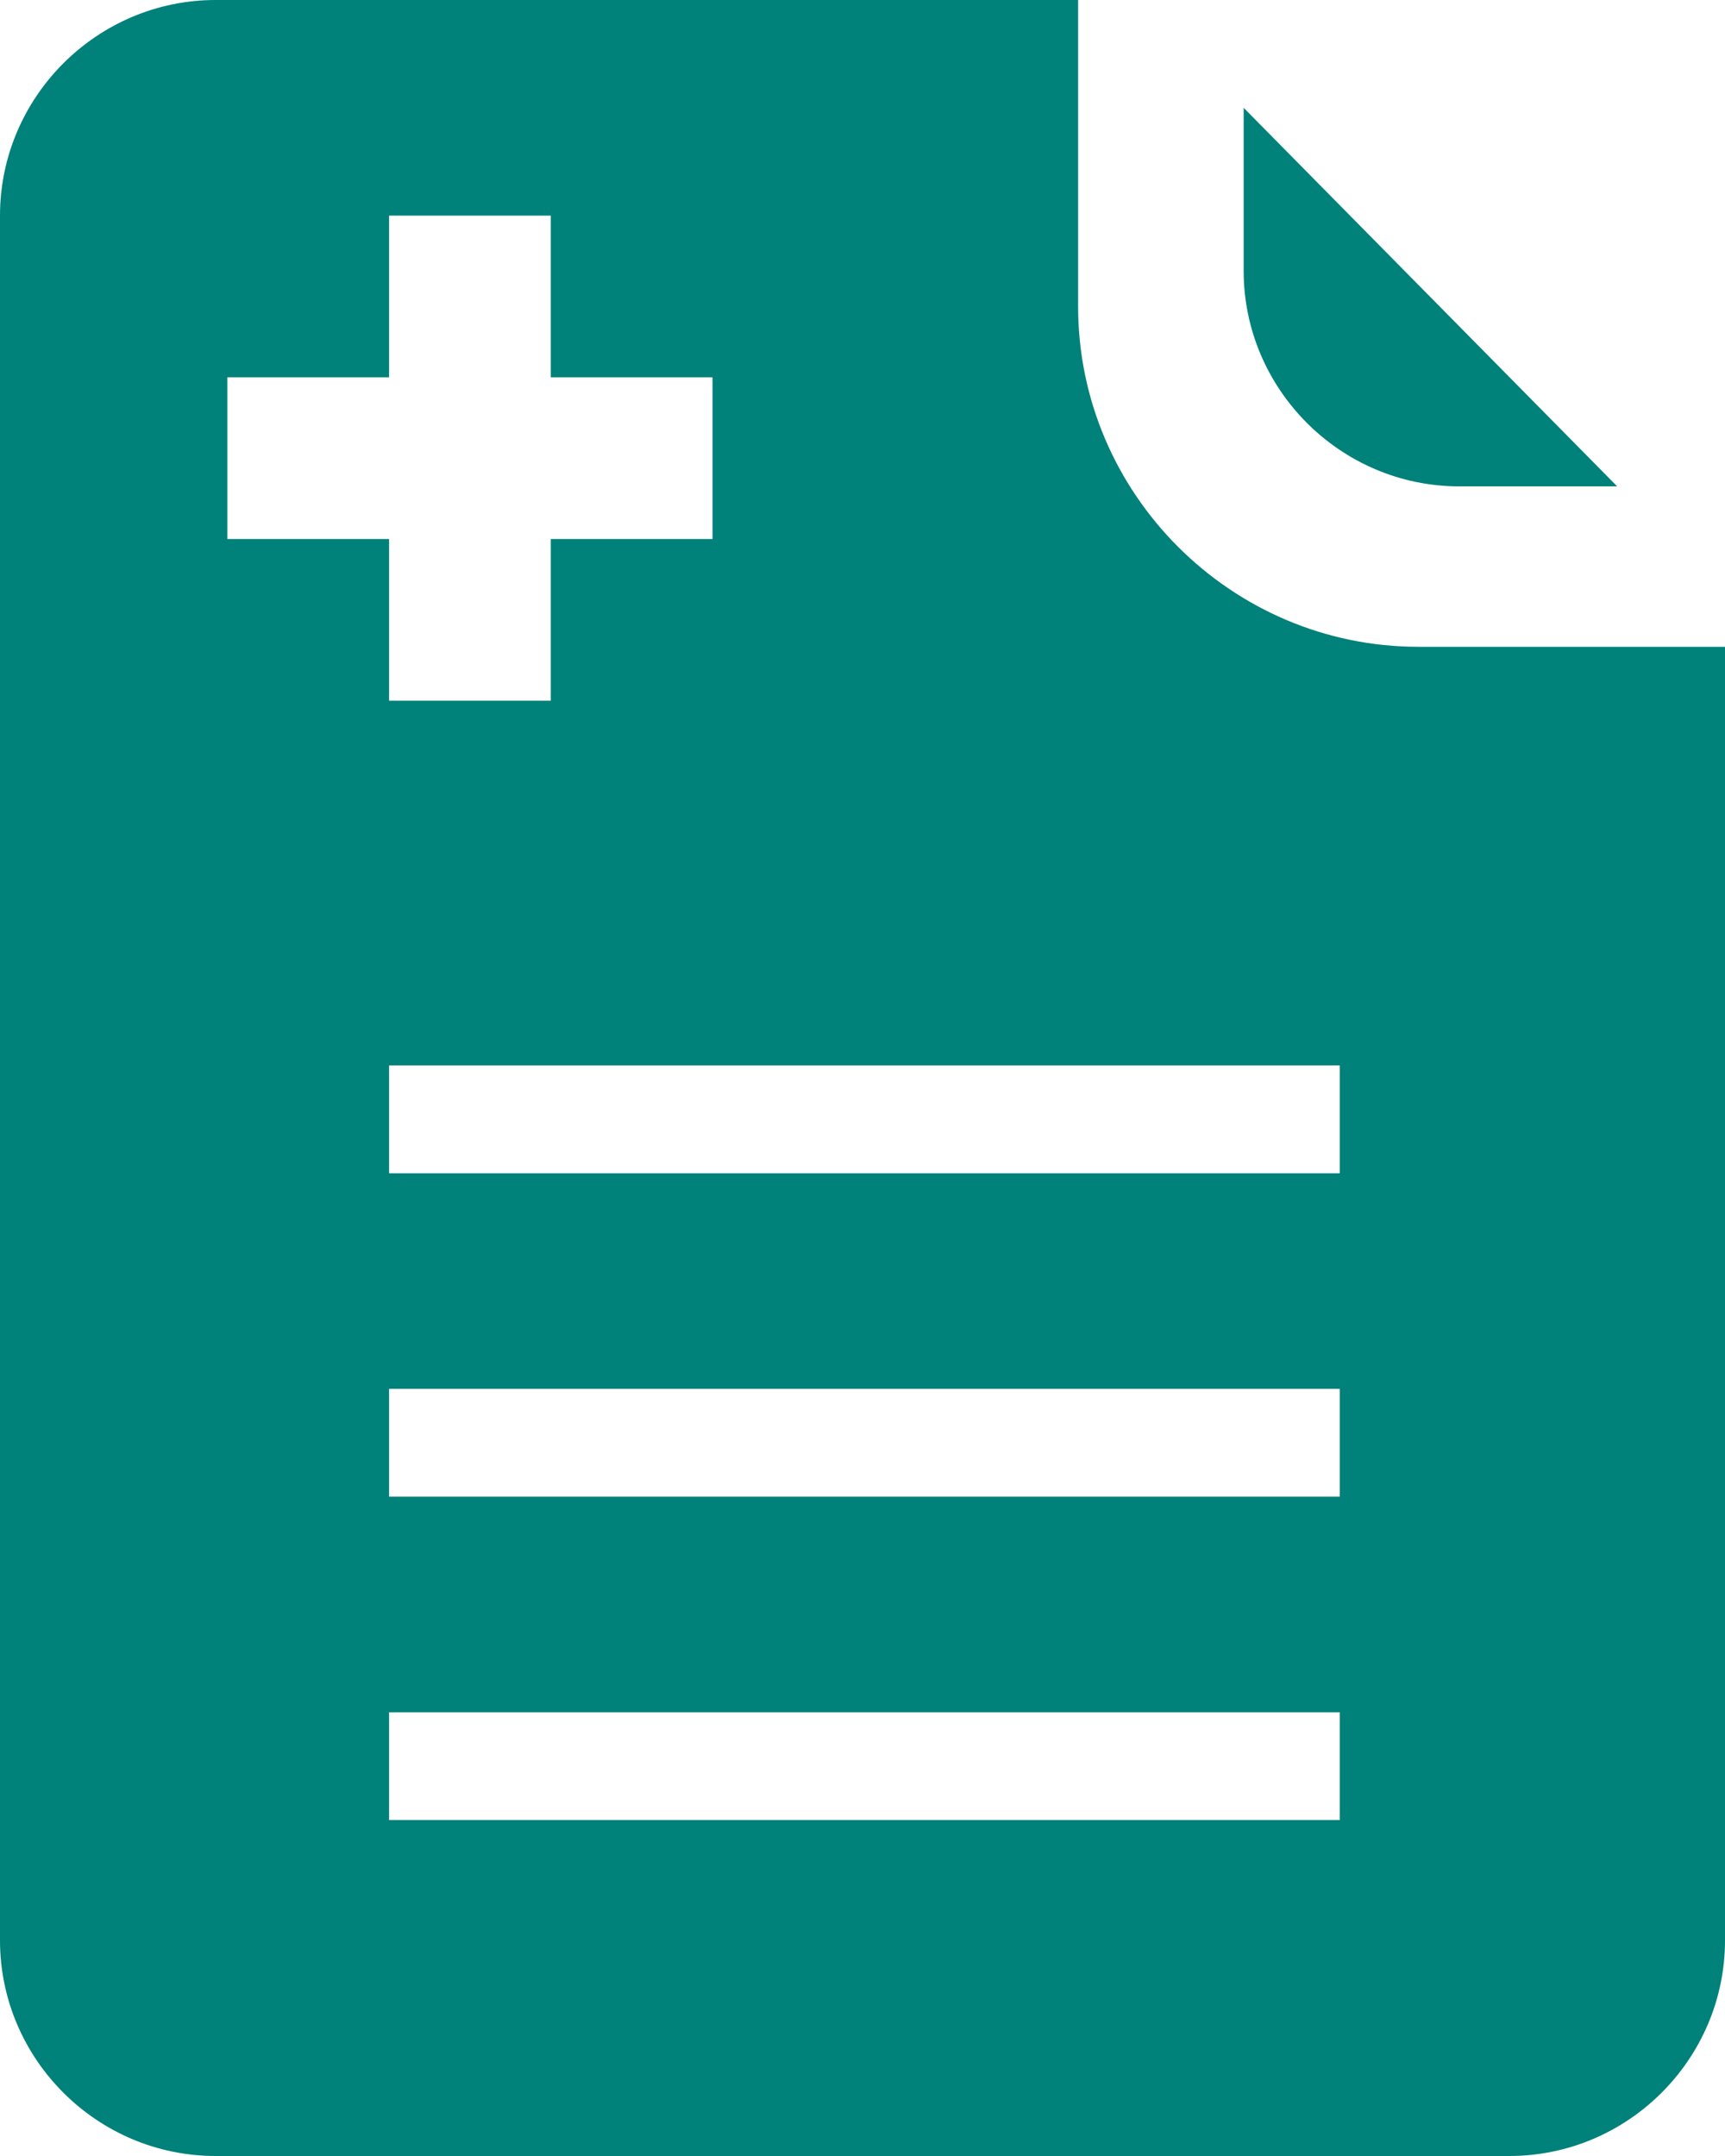 <?xml version="1.0" encoding="UTF-8"?>
<svg id="Layer_2" data-name="Layer 2" xmlns="http://www.w3.org/2000/svg" viewBox="0 0 108.8 136">
  <defs>
    <style>
      .cls-1 {
        fill: #00817a;
        stroke-width: 0px;
      }
    </style>
  </defs>
  <g id="Layer_1-2" data-name="Layer 1">
    <g>
      <path class="cls-1" d="M89.46,40.8c-11.8,0-21.46-9.66-21.46-21.46V0H13.6C6.12,0,0,6.12,0,13.6v108.8c0,7.48,6.12,13.6,13.6,13.6h81.6c7.48,0,13.6-6.12,13.6-13.6V40.8h-19.34ZM14.34,23.8h10.2v-10.2h10.2v10.2h10.2v10.2h-10.2v10.2h-10.2v-10.2h-10.2v-10.2ZM84.5,114.81H24.54v-6.8h59.96v6.8ZM84.5,94.41H24.54v-6.8h59.96v6.8ZM84.5,74.01H24.54v-6.8h59.96v6.8Z"/>
      <path class="cls-1" d="M92.04,30.68h9.96l-23.56-23.88v10.28c0,7.48,6.12,13.6,13.6,13.6Z"/>
    </g>
  </g>
</svg>